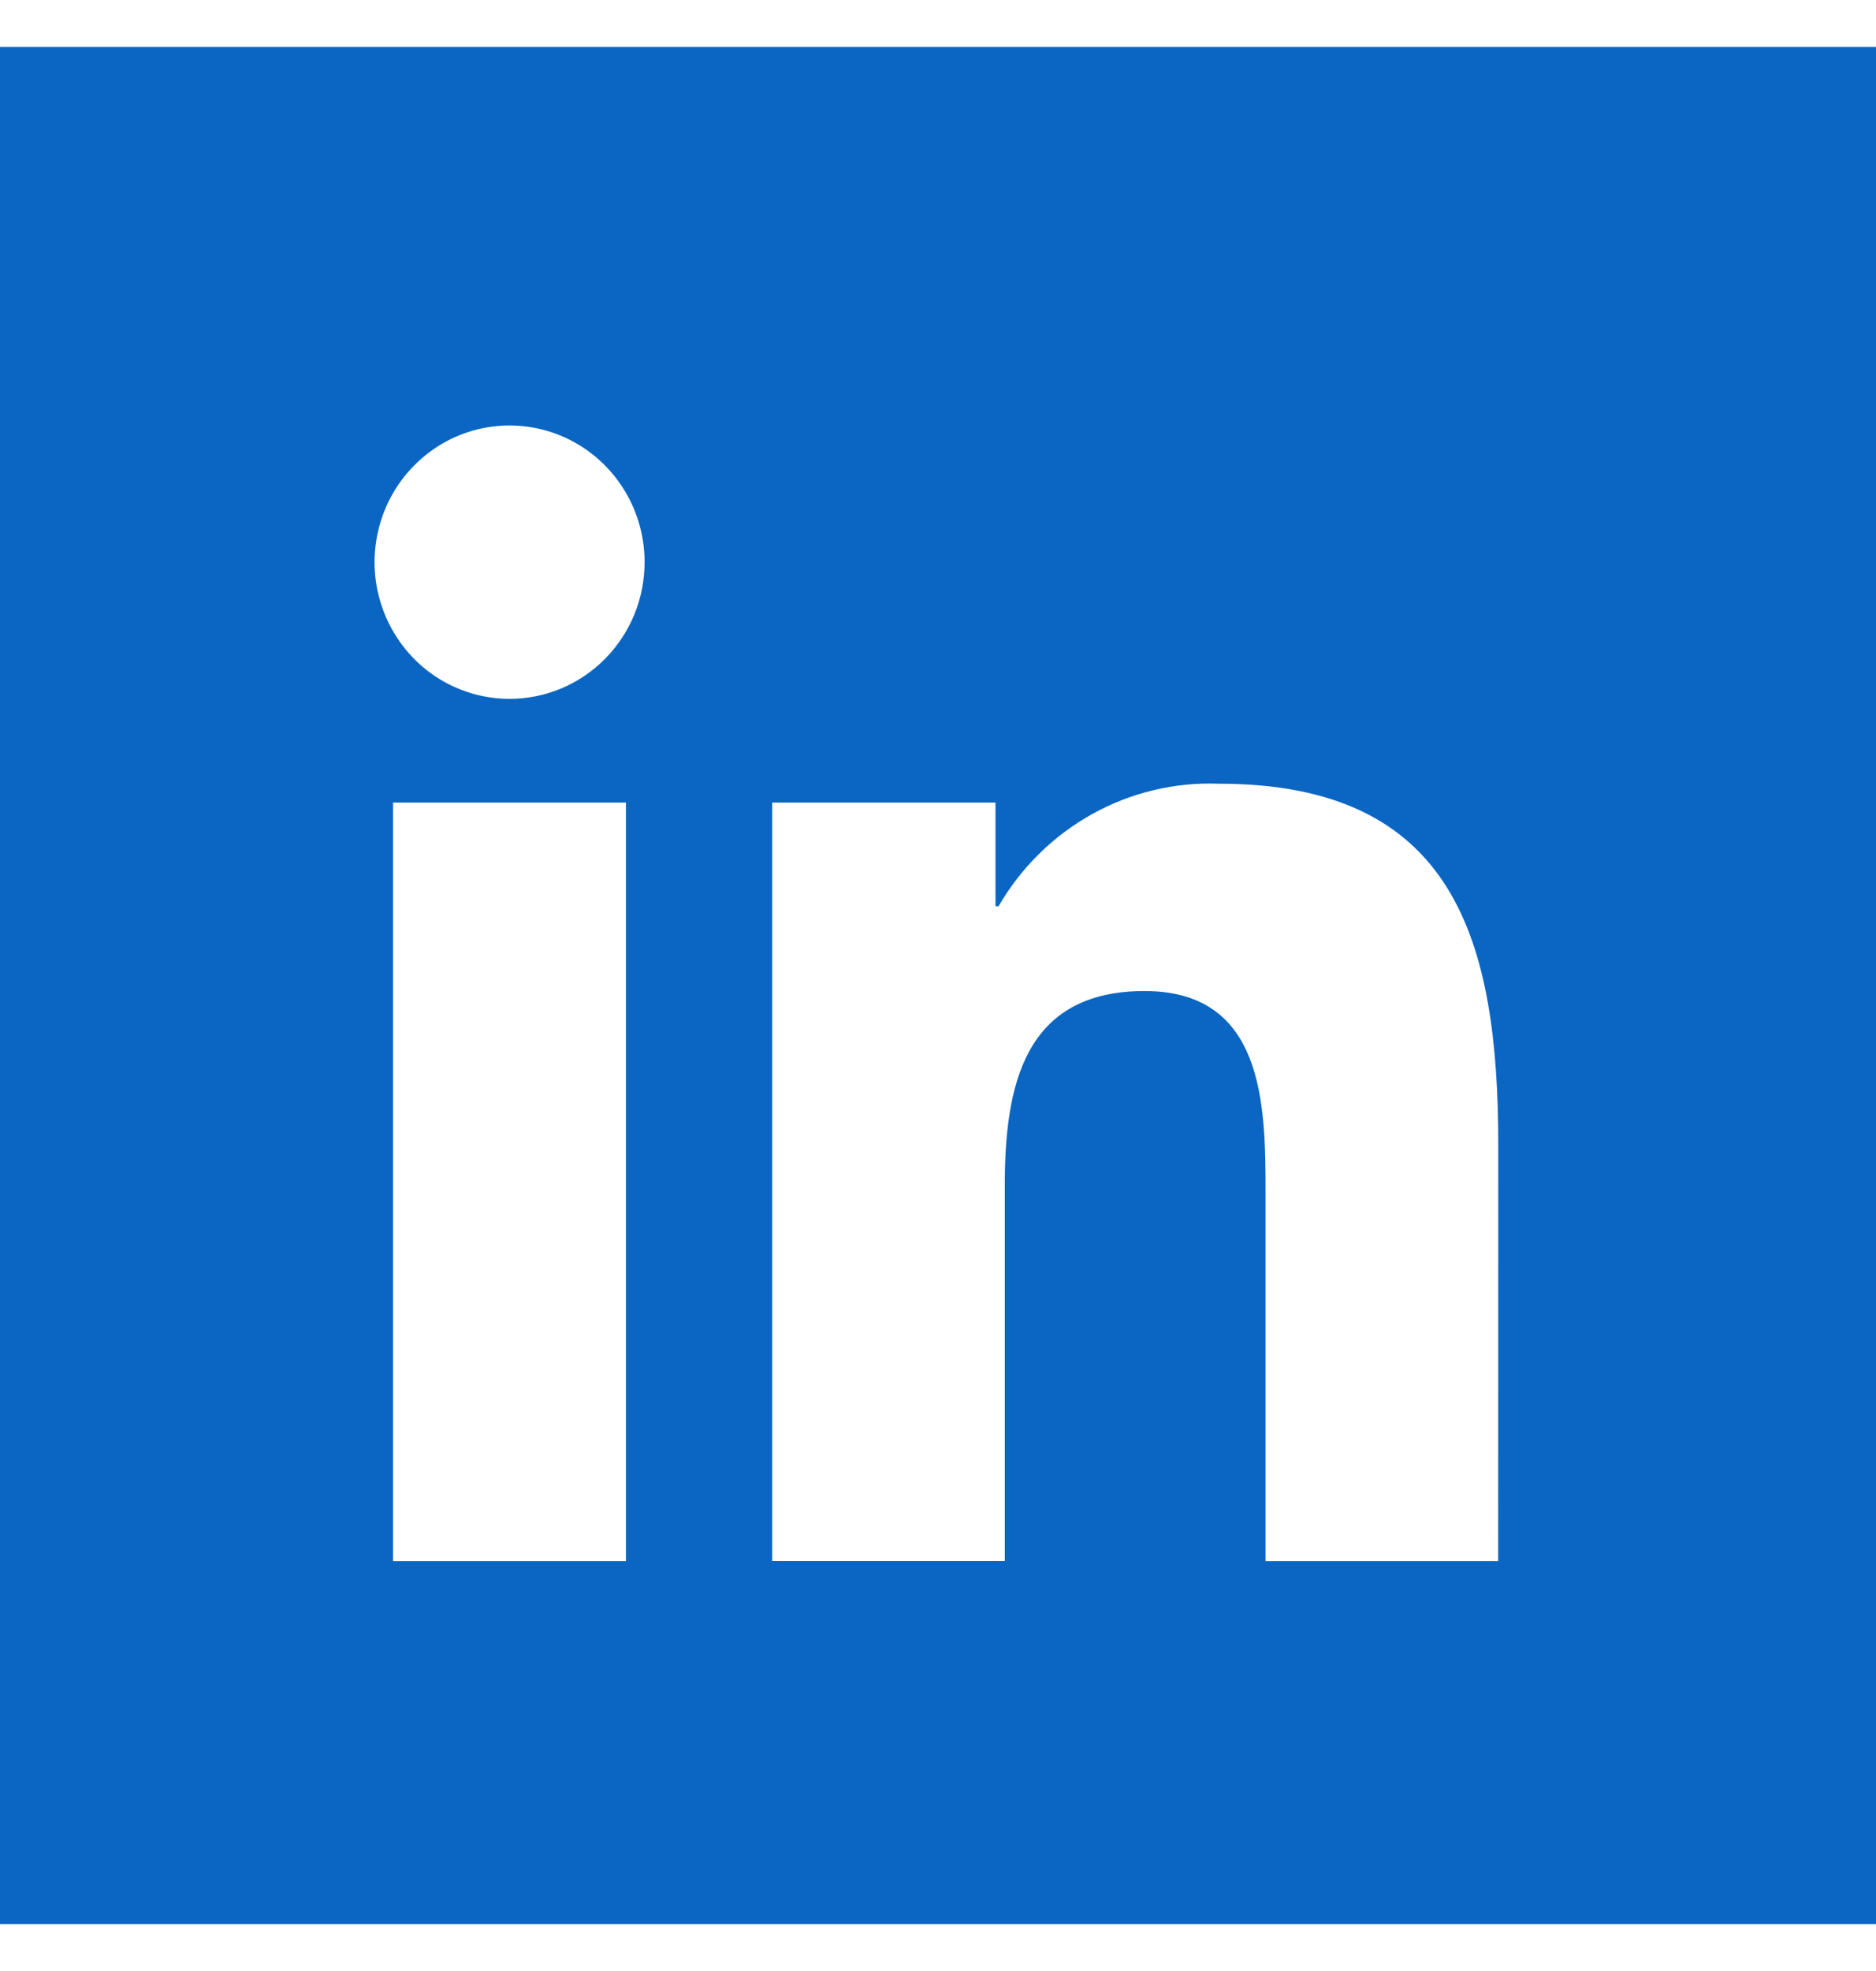 <svg width="20" height="21" viewBox="0 0 20 21" fill="none" xmlns="http://www.w3.org/2000/svg">
<g id="Icon logos/LinkedIn" clip-path="url(#clip0_4809_2351)">
<path id="Subtract" fill-rule="evenodd" clip-rule="evenodd" d="M20 0.5H0V20.5H20V0.5ZM13.492 16.633H15.972L15.973 12.199C15.973 10.023 15.51 8.35 12.996 8.35C12.524 8.332 12.056 8.444 11.643 8.674C11.229 8.904 10.885 9.243 10.646 9.655H10.613V8.551H8.232V16.632H10.712V12.634C10.712 11.58 10.91 10.559 12.202 10.559C13.475 10.559 13.492 11.765 13.492 12.703V16.633ZM4.633 7.201C4.87 7.361 5.148 7.446 5.433 7.446C5.622 7.446 5.809 7.408 5.984 7.335C6.158 7.262 6.317 7.154 6.451 7.019C6.584 6.884 6.69 6.723 6.763 6.547C6.835 6.37 6.872 6.18 6.872 5.989C6.872 5.701 6.788 5.42 6.629 5.18C6.471 4.941 6.246 4.754 5.983 4.644C5.72 4.534 5.431 4.505 5.152 4.561C4.872 4.617 4.616 4.756 4.415 4.96C4.213 5.164 4.076 5.423 4.021 5.706C3.965 5.988 3.994 6.281 4.103 6.547C4.212 6.813 4.396 7.041 4.633 7.201ZM4.19 16.633H6.673V8.551H4.19V16.633Z" fill="#0A66C2"/>
</g>
<defs>
<clipPath id="clip0_4809_2351">
<rect width="20" height="20" fill="white" transform="translate(0 0.5)"/>
</clipPath>
</defs>
</svg>

